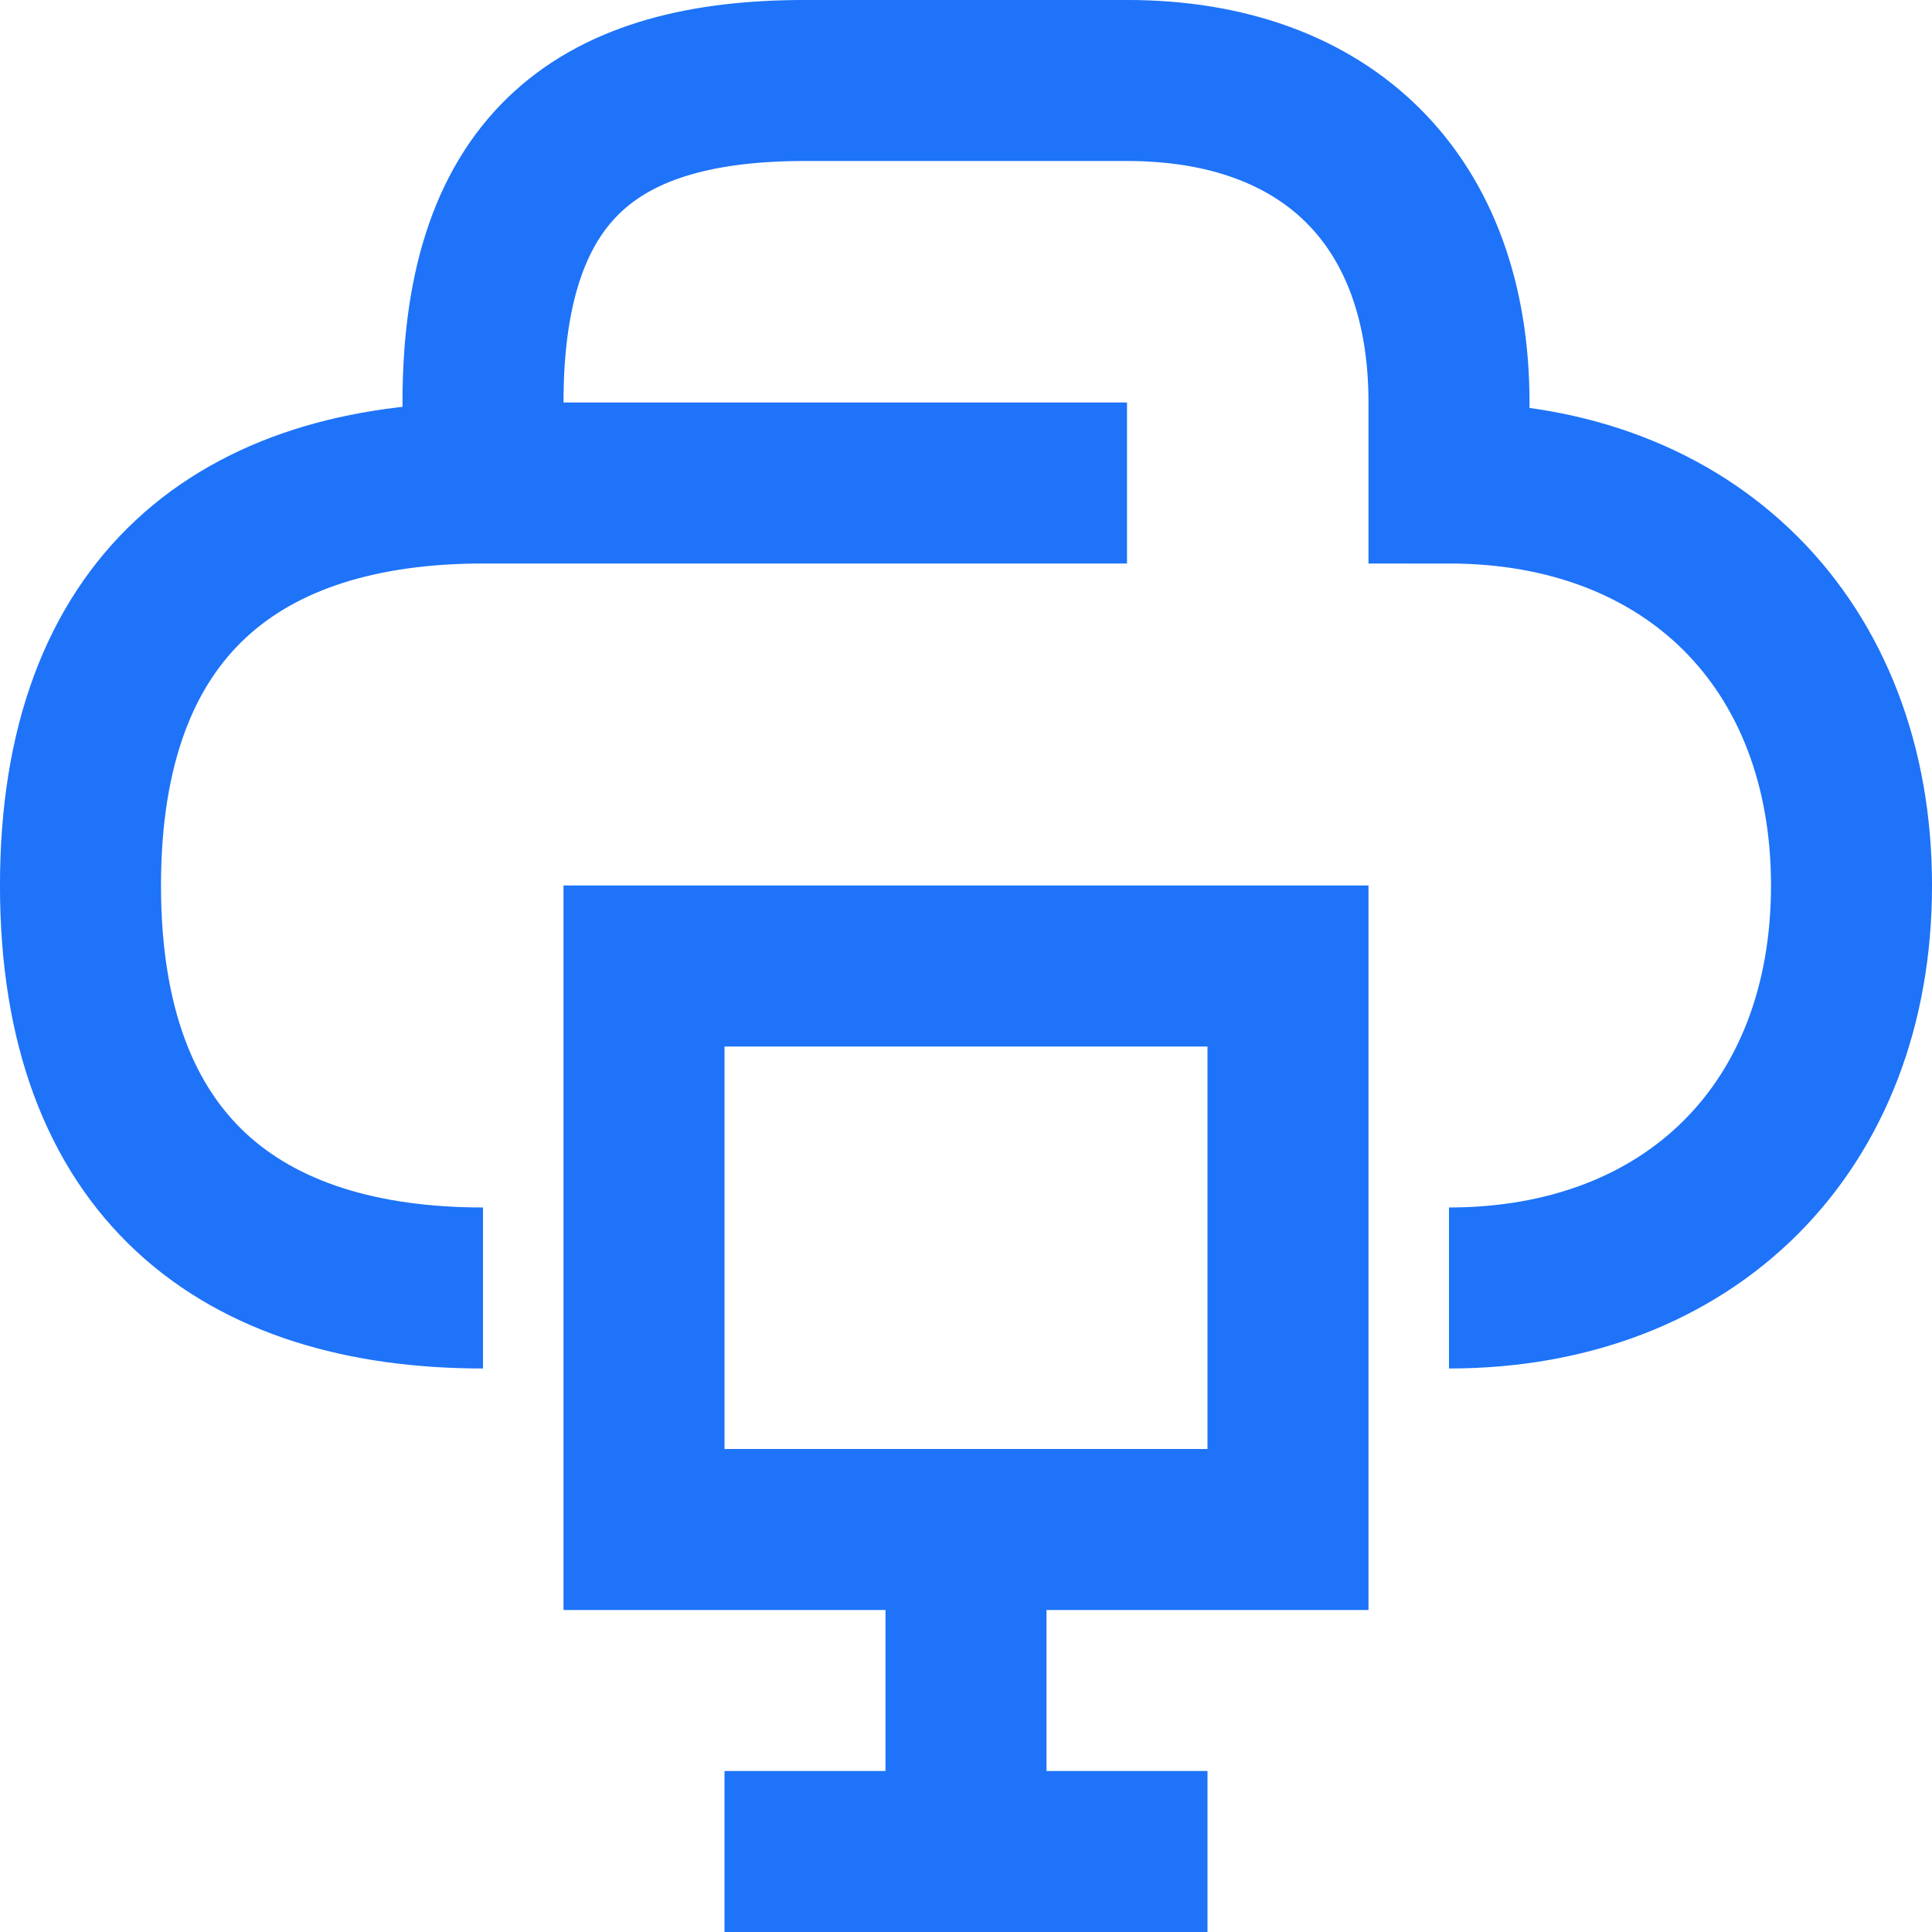 <svg width="44" height="44" viewBox="0 0 44 44" fill="none" xmlns="http://www.w3.org/2000/svg">
<g clip-path="url(#clip0_2218_1016)">
<path d="M11 11V9.167C11 3.667 13.75 1.833 18.333 1.833H25.667C30.25 1.833 33 4.583 33 9.167V11C38.5 11 42.167 14.667 42.167 20.167C42.167 25.667 38.5 29.333 33 29.333M11 11H25.667M11 11C5.5 11 1.833 13.75 1.833 20.167C1.833 26.583 5.5 29.333 11 29.333M22 34.833V42.167M16.5 42.167H27.5M14.667 34.833H29.333V22H14.667V34.833Z" stroke="#1E73F8" stroke-width="3.667"/>
</g>
<defs>
<clipPath id="clip0_2218_1016">
<rect width="44" height="44" fill="white"/>
</clipPath>
</defs>
</svg>
